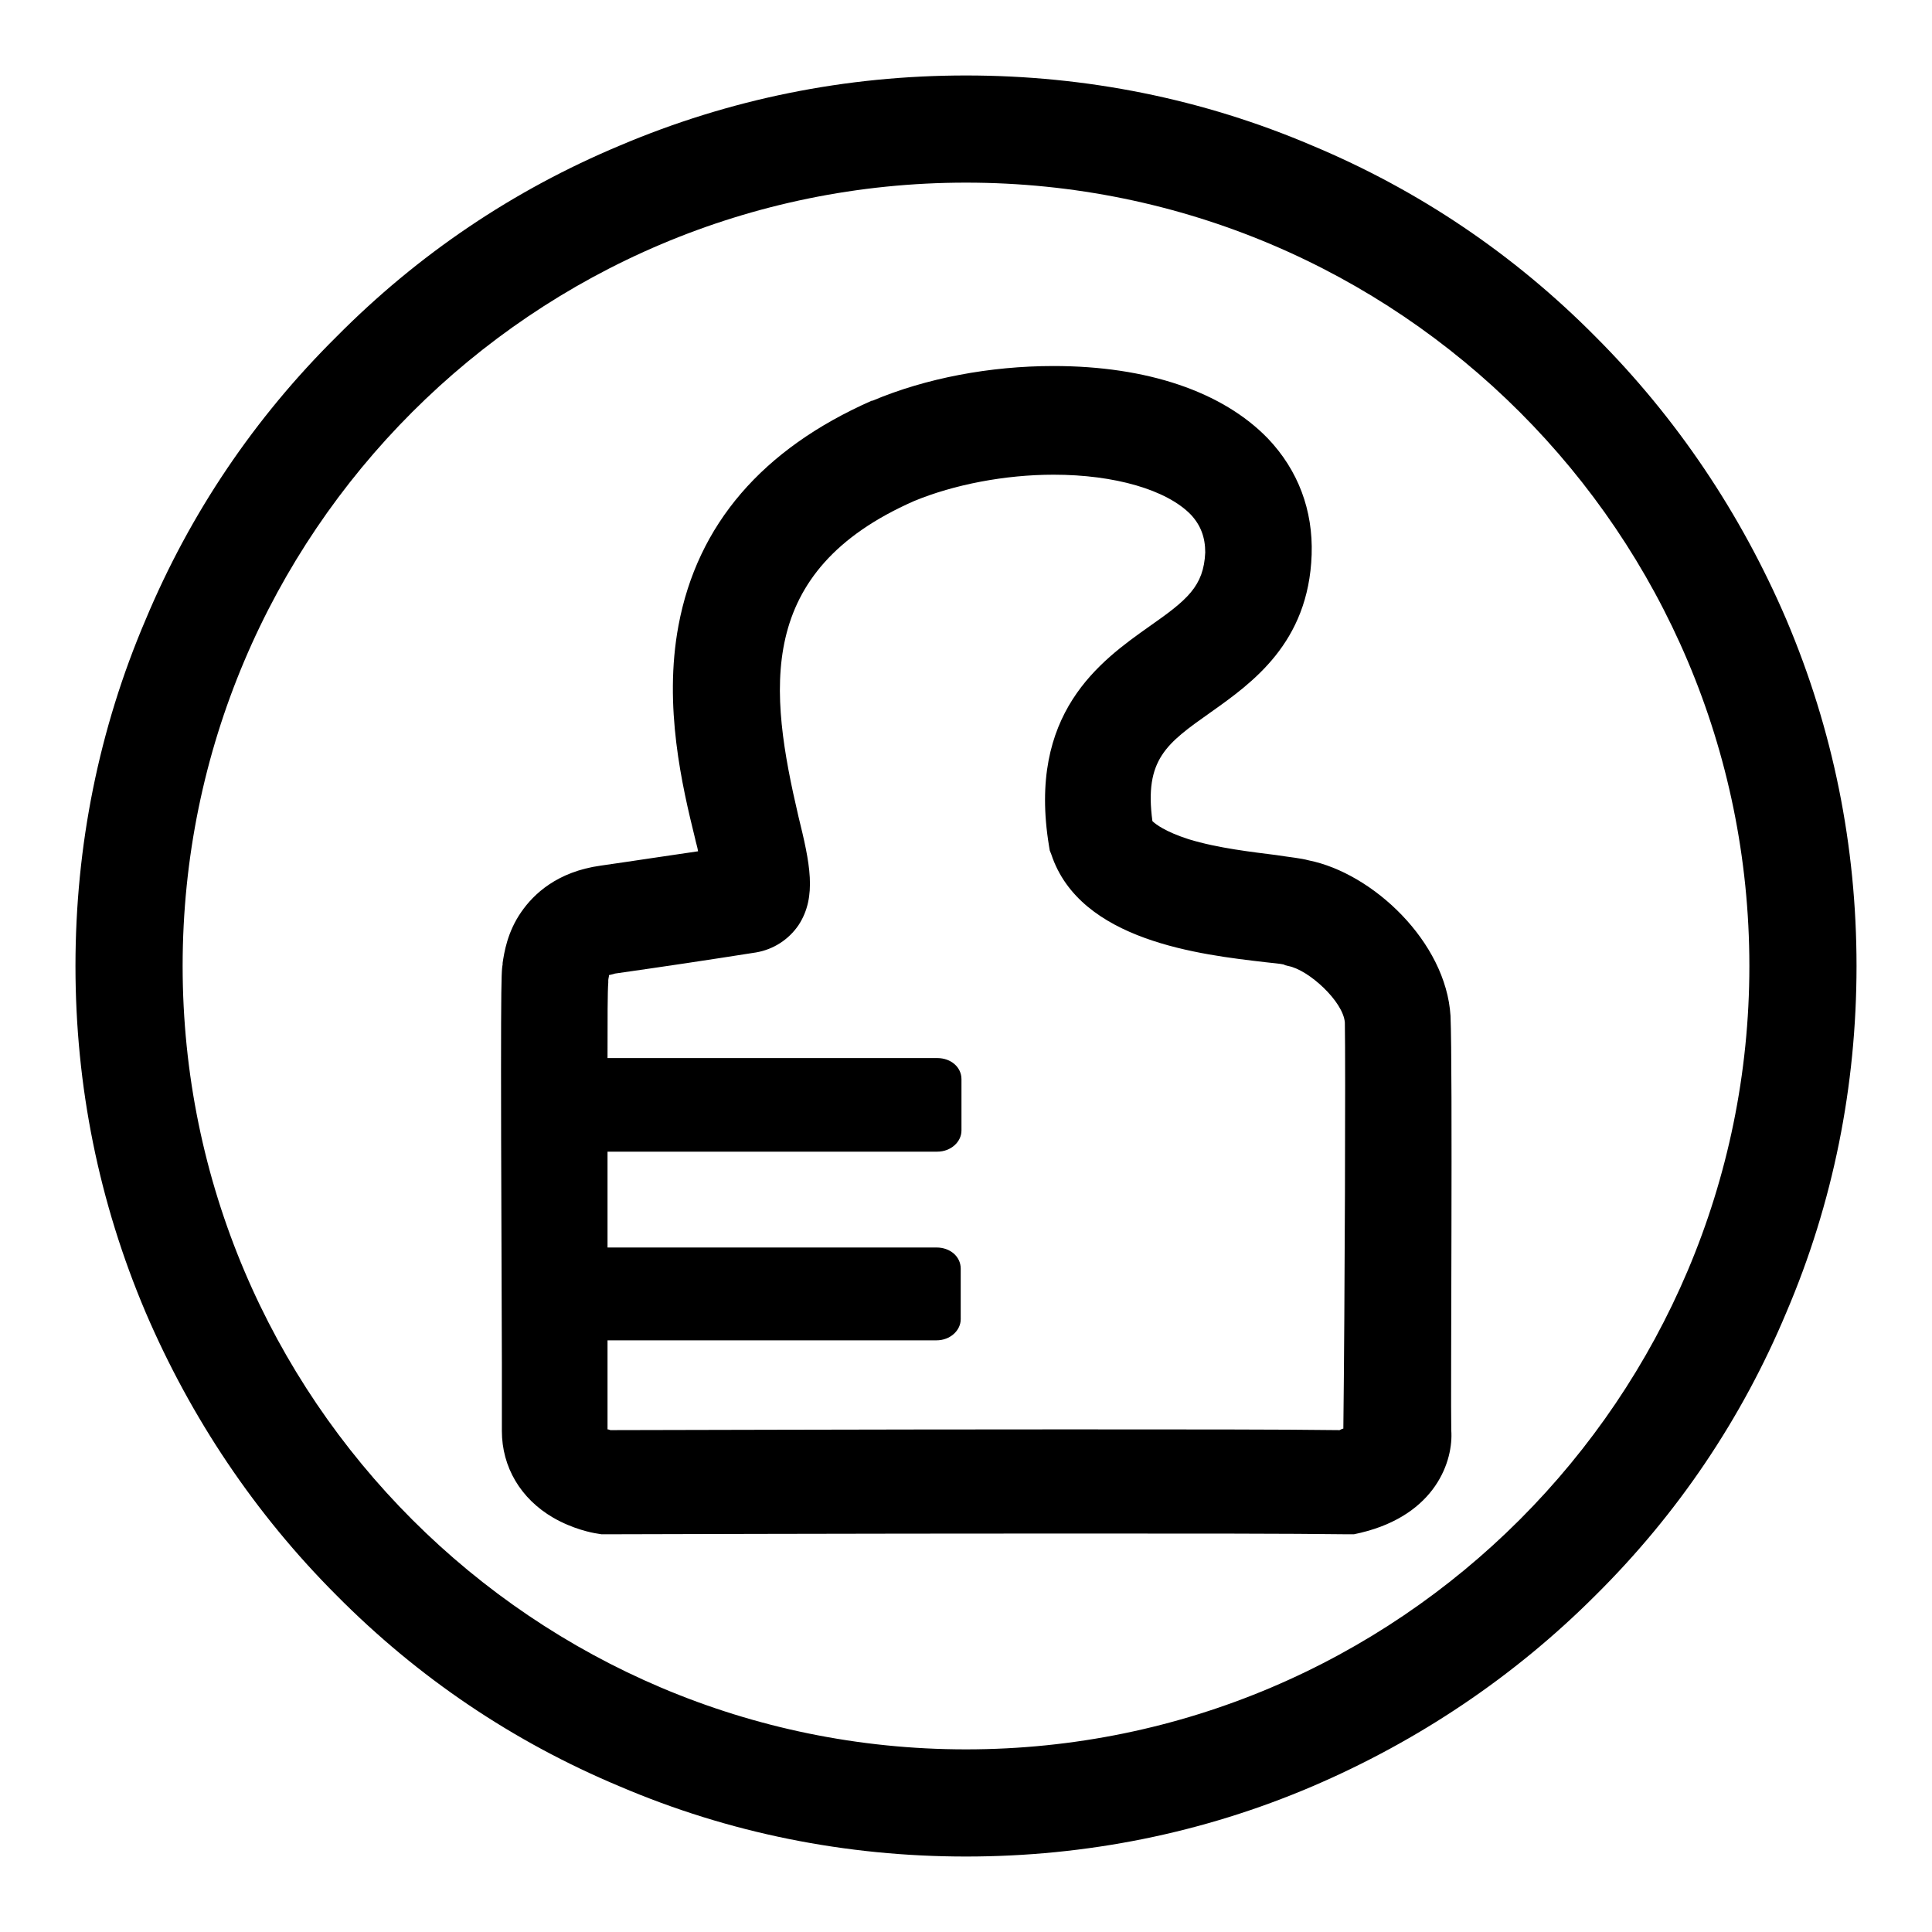 <?xml version="1.0" encoding="utf-8"?>
<!-- Svg Vector Icons : http://www.onlinewebfonts.com/icon -->
<!DOCTYPE svg PUBLIC "-//W3C//DTD SVG 1.1//EN" "http://www.w3.org/Graphics/SVG/1.1/DTD/svg11.dtd">
<svg version="1.1" xmlns="http://www.w3.org/2000/svg" xmlns:xlink="http://www.w3.org/1999/xlink" x="0px" y="0px" viewBox="0 0 256 256" enable-background="new 0 0 256 256" xml:space="preserve">
<g><g><path fill="#000000" d="M128,246c-15.9,0-31.4-3.1-45.9-9.3c-14.1-5.9-26.7-14.4-37.5-25.3c-10.8-10.8-19.3-23.5-25.3-37.5c-6.2-14.6-9.3-30-9.3-45.9s3.1-31.4,9.3-45.9C25.2,68,33.7,55.4,44.6,44.6C55.4,33.7,68,25.2,82.1,19.3c14.6-6.2,30-9.3,45.9-9.3s31.4,3.1,45.9,9.3c14.1,5.9,26.7,14.4,37.5,25.3c10.8,10.8,19.3,23.5,25.3,37.5c6.2,14.6,9.3,30,9.3,45.9s-3.1,31.4-9.3,45.9c-5.9,14.1-14.4,26.7-25.3,37.5c-10.8,10.8-23.5,19.3-37.5,25.3C159.4,242.9,143.9,246,128,246z M128,24.2C70.7,24.2,24.2,70.7,24.2,128c0,57.3,46.6,103.8,103.8,103.8c57.3,0,103.8-46.6,103.8-103.8C231.8,70.7,185.3,24.2,128,24.2z"/><path fill="#000000" d="M86.9,109.6"/><path fill="#000000" d="M65.5,119.3"/><path fill="#000000" d="M192.2,134.6L192.2,134.6c-0.6-9.8-10.3-18.9-18.8-20.6c-1.1-0.3-2.4-0.4-4.3-0.7c-3.1-0.4-7.7-0.9-11.6-2.1c-3.1-1-4.4-2-4.8-2.4c-1.1-8.2,1.9-10.3,7.7-14.4c5.5-3.9,13-9.2,13.4-20.9c0.2-5.9-1.8-11.2-5.8-15.4c-6-6.2-16-9.6-28.4-9.6c-8.4,0-16.9,1.6-24,4.6l-0.1,0c-14.5,6.4-23.1,16.4-25.6,29.8c-2,10.7,0.5,21.3,2.2,28.2c0.1,0.5,0.3,1.1,0.4,1.7c-4.2,0.6-8,1.2-12.9,1.9c-5.8,0.8-8.9,3.8-10.5,6.1c-1.9,2.7-2.3,5.5-2.5,6.8c0,0.1,0,0.2,0,0.2c-0.2,1.1-0.3,1.9-0.1,52.7c0,4.6,0,7.9,0,9.1c0,4.8,2.5,9,6.8,11.5c2.6,1.5,5.1,2,5.8,2.1l0.6,0.1h0.6c0.3,0,32.4-0.1,61.2-0.1c16.9,0,29.3,0,37,0.1h0.9l0.9-0.2c10-2.4,12.3-9.6,12-13.6C192.2,185.4,192.5,141.5,192.2,134.6z M178,189.3c-0.1,0-0.3,0.1-0.5,0.2c-7.8-0.1-20-0.1-36.2-0.1c-26.2,0-55.1,0.1-60.4,0.1c-0.1,0-0.2-0.1-0.4-0.1c0-1.5,0-4.6,0-8.6c0-1,0-2,0-3.2h43.6c1.8,0,3.2-1.3,3.2-2.8v-6.7c0-1.6-1.4-2.8-3.2-2.8H80.5c0-4.2,0-8.5,0-12.7h43.7c1.8,0,3.2-1.3,3.2-2.8V143c0-1.6-1.4-2.8-3.2-2.8H80.5c0-5.1,0-8.9,0.1-10c0-0.1,0-0.2,0-0.3c0-0.2,0.1-0.5,0.1-0.7c0.1,0,0.4-0.1,0.8-0.2c7-1,11.7-1.7,18.7-2.8c2.3-0.4,4.3-1.7,5.6-3.6c2.5-3.8,1.5-8.3,0-14.4c-3.9-16.7-5.8-32.5,15.3-41.8c5.3-2.2,12.1-3.5,18.5-3.5c8.1,0,15,2,18.2,5.3c1.3,1.4,1.9,3,1.9,5c-0.2,4.5-2.4,6.3-7.4,9.8c-6.5,4.6-16.2,11.5-13.3,29.1l0.1,0.6l0.2,0.5c3.8,11.5,19.8,13.3,28.4,14.3c0.9,0.1,2,0.2,2.4,0.3l0.2,0.1l0.4,0.1c2.7,0.5,7.3,4.7,7.5,7.5C178.3,140.8,178.2,172.6,178,189.3z"/></g></g>
</svg>